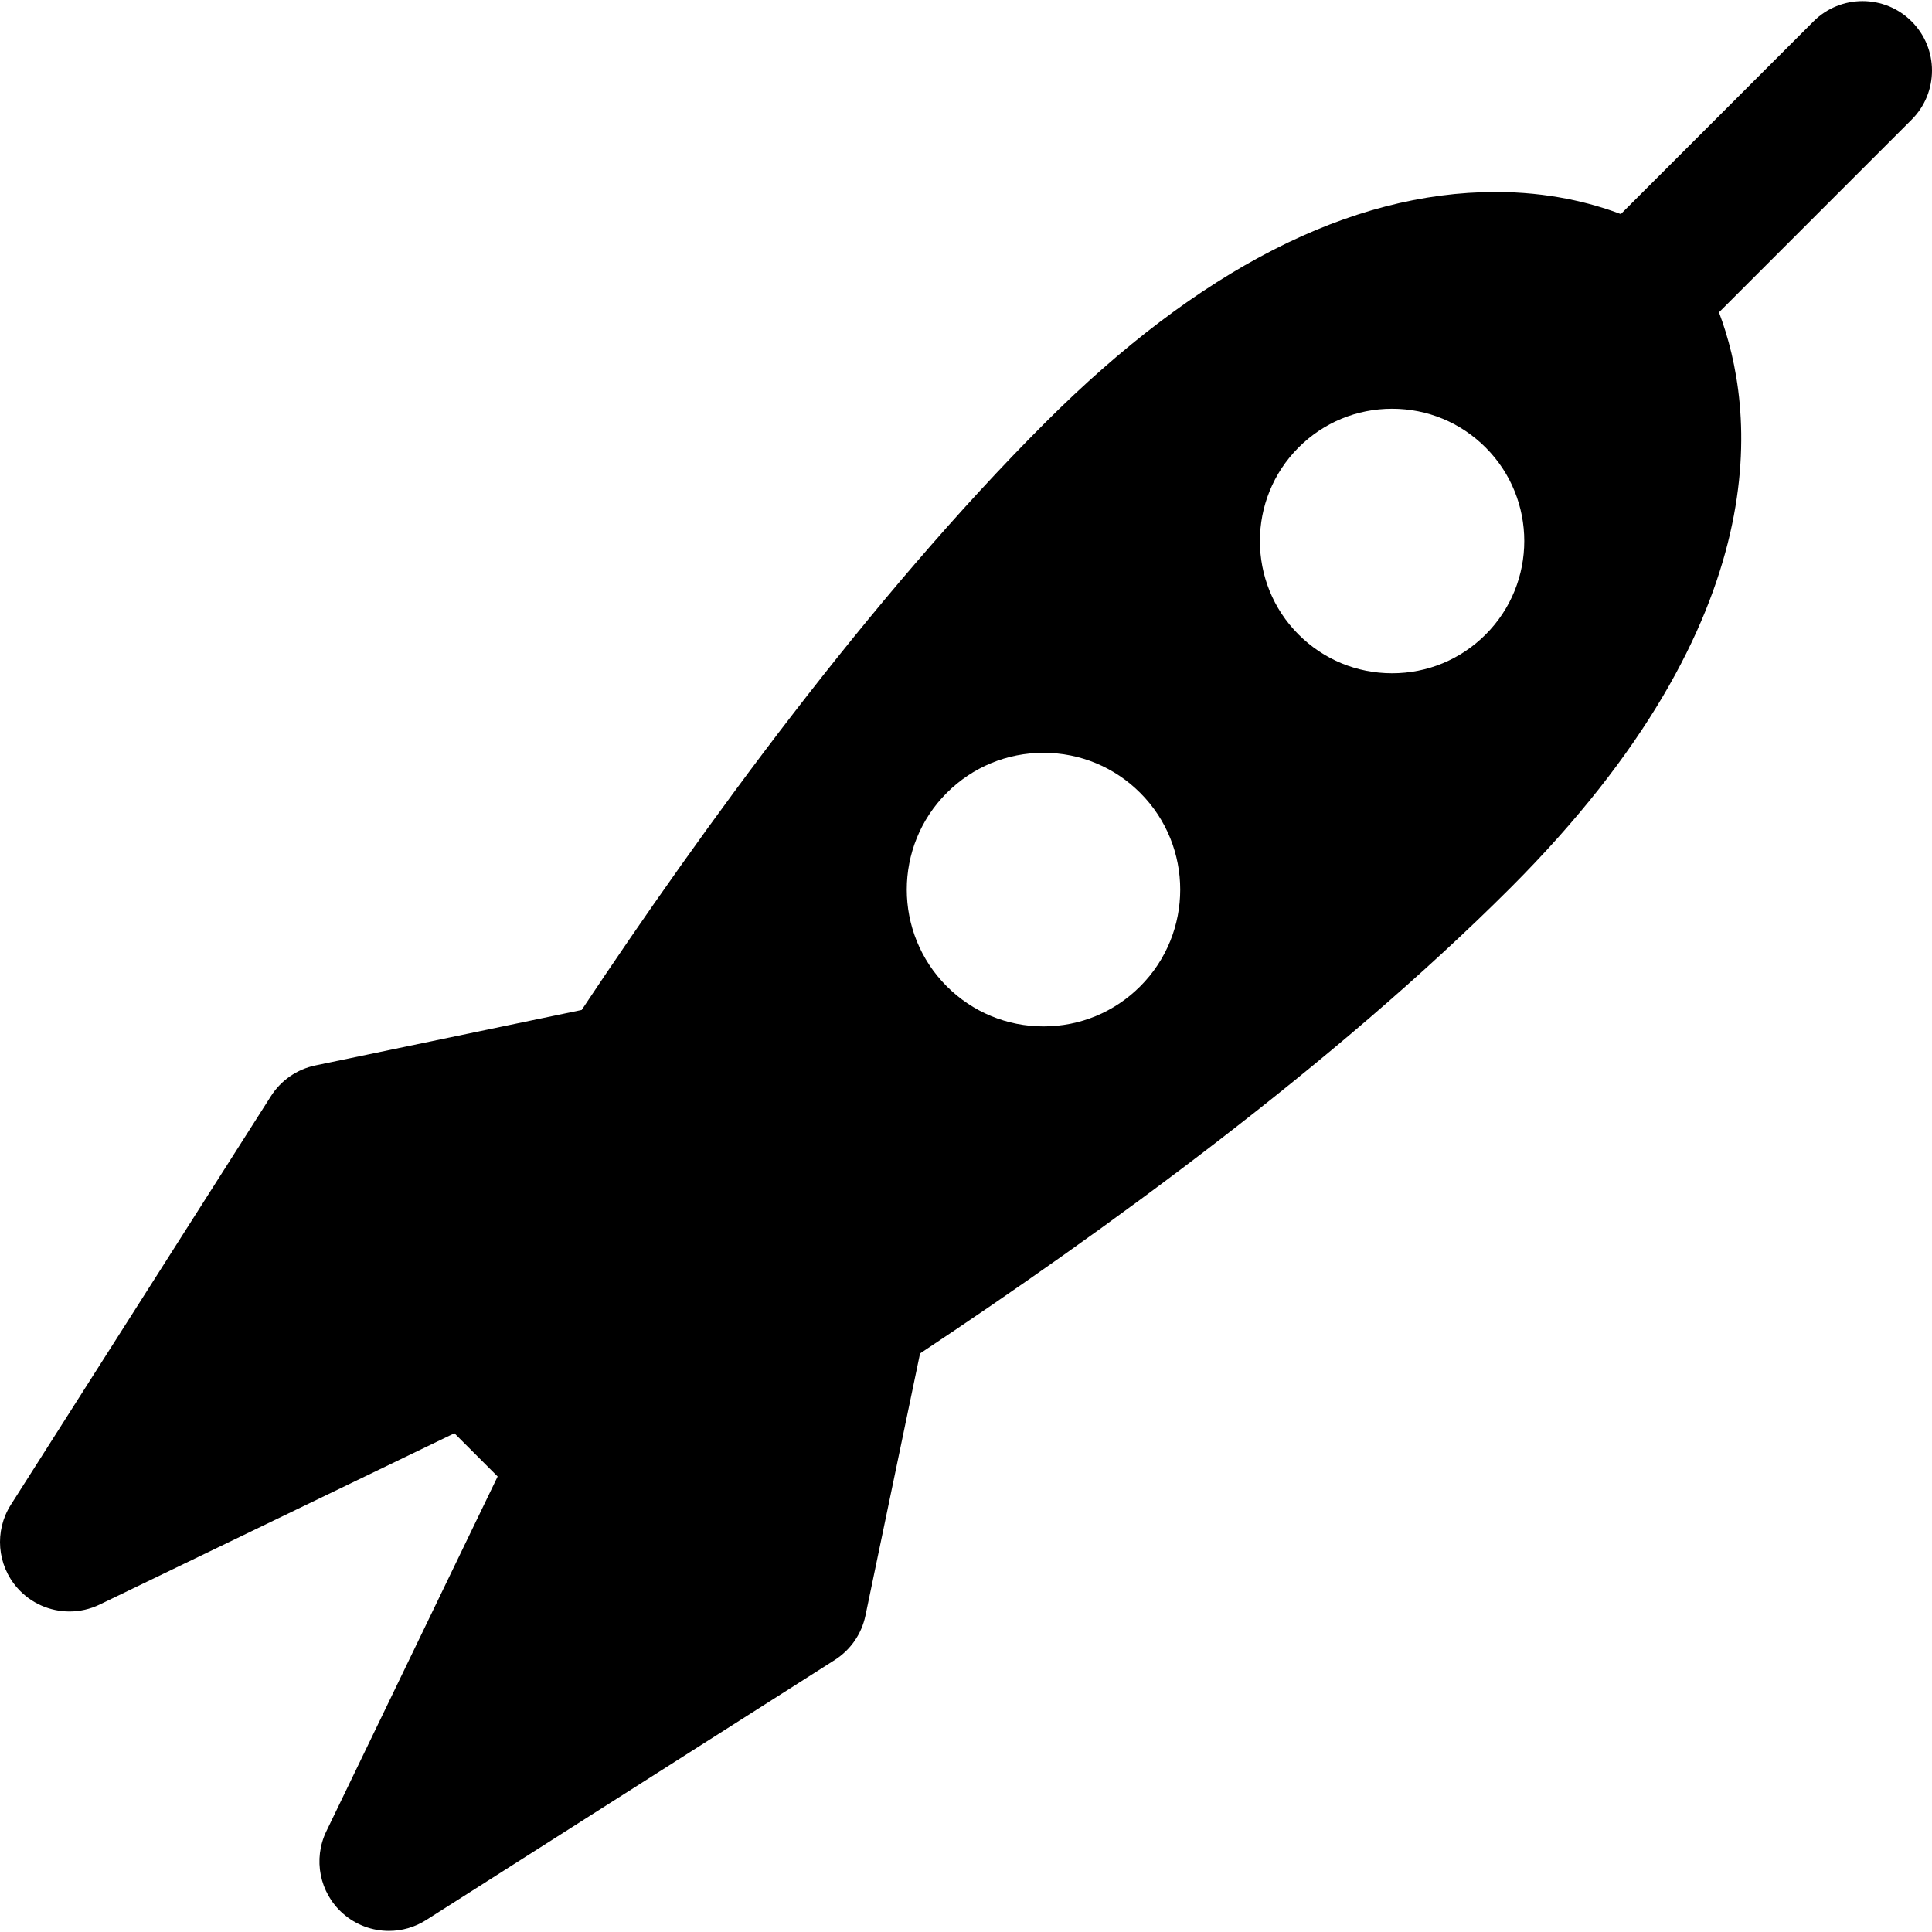 <?xml version="1.0" encoding="iso-8859-1"?>
<!-- Uploaded to: SVG Repo, www.svgrepo.com, Generator: SVG Repo Mixer Tools -->
<!DOCTYPE svg PUBLIC "-//W3C//DTD SVG 1.1//EN" "http://www.w3.org/Graphics/SVG/1.1/DTD/svg11.dtd">
<svg fill="#000000" height="800px" width="800px" version="1.1" id="Capa_1" xmlns="http://www.w3.org/2000/svg" xmlns:xlink="http://www.w3.org/1999/xlink" 
	 viewBox="0 0 208.683 208.683" xml:space="preserve">
<path d="M206.486,2.315c-2.93-2.929-7.678-2.929-10.607,0l-20.807,20.807c-3.283-1.243-7.833-2.385-13.514-2.385
	c-15.755,0-32.126,8.382-48.657,24.913c-18.973,18.973-37.047,43.853-50.071,63.44l-28.767,5.992
	c-1.981,0.413-3.711,1.608-4.798,3.315L1.173,162.533c-1.8,2.828-1.505,6.507,0.723,9.011c1.459,1.641,3.515,2.517,5.607,2.517
	c1.103,0,2.216-0.244,3.258-0.747l38.322-18.502l4.67,4.669L35.25,197.803c-1.457,3.019-0.735,6.638,1.77,8.865
	c1.41,1.254,3.192,1.896,4.986,1.896c1.392,0,2.79-0.386,4.025-1.173L90.166,179.3c1.707-1.086,2.902-2.817,3.315-4.798
	l5.897-28.309c19.637-13.039,44.692-31.212,63.773-50.293c29.351-29.351,26.391-51.933,22.521-62.164l20.814-20.814
	C209.415,9.993,209.415,5.244,206.486,2.315z M123.16,106.537c-2.792,2.792-6.502,4.328-10.448,4.328
	c-3.947,0-7.657-1.537-10.448-4.328c-5.76-5.761-5.76-15.134,0-20.895c2.791-2.791,6.501-4.328,10.448-4.328
	c3.946,0,7.656,1.537,10.447,4.327C128.92,91.403,128.92,100.776,123.16,106.537z M160.467,68.537
	c-2.698,2.699-6.285,4.185-10.102,4.185s-7.403-1.486-10.102-4.185c-5.569-5.57-5.568-14.632,0-20.202
	c2.698-2.698,6.285-4.184,10.102-4.184s7.403,1.486,10.102,4.185C166.035,53.905,166.036,62.967,160.467,68.537z"/>
</svg>